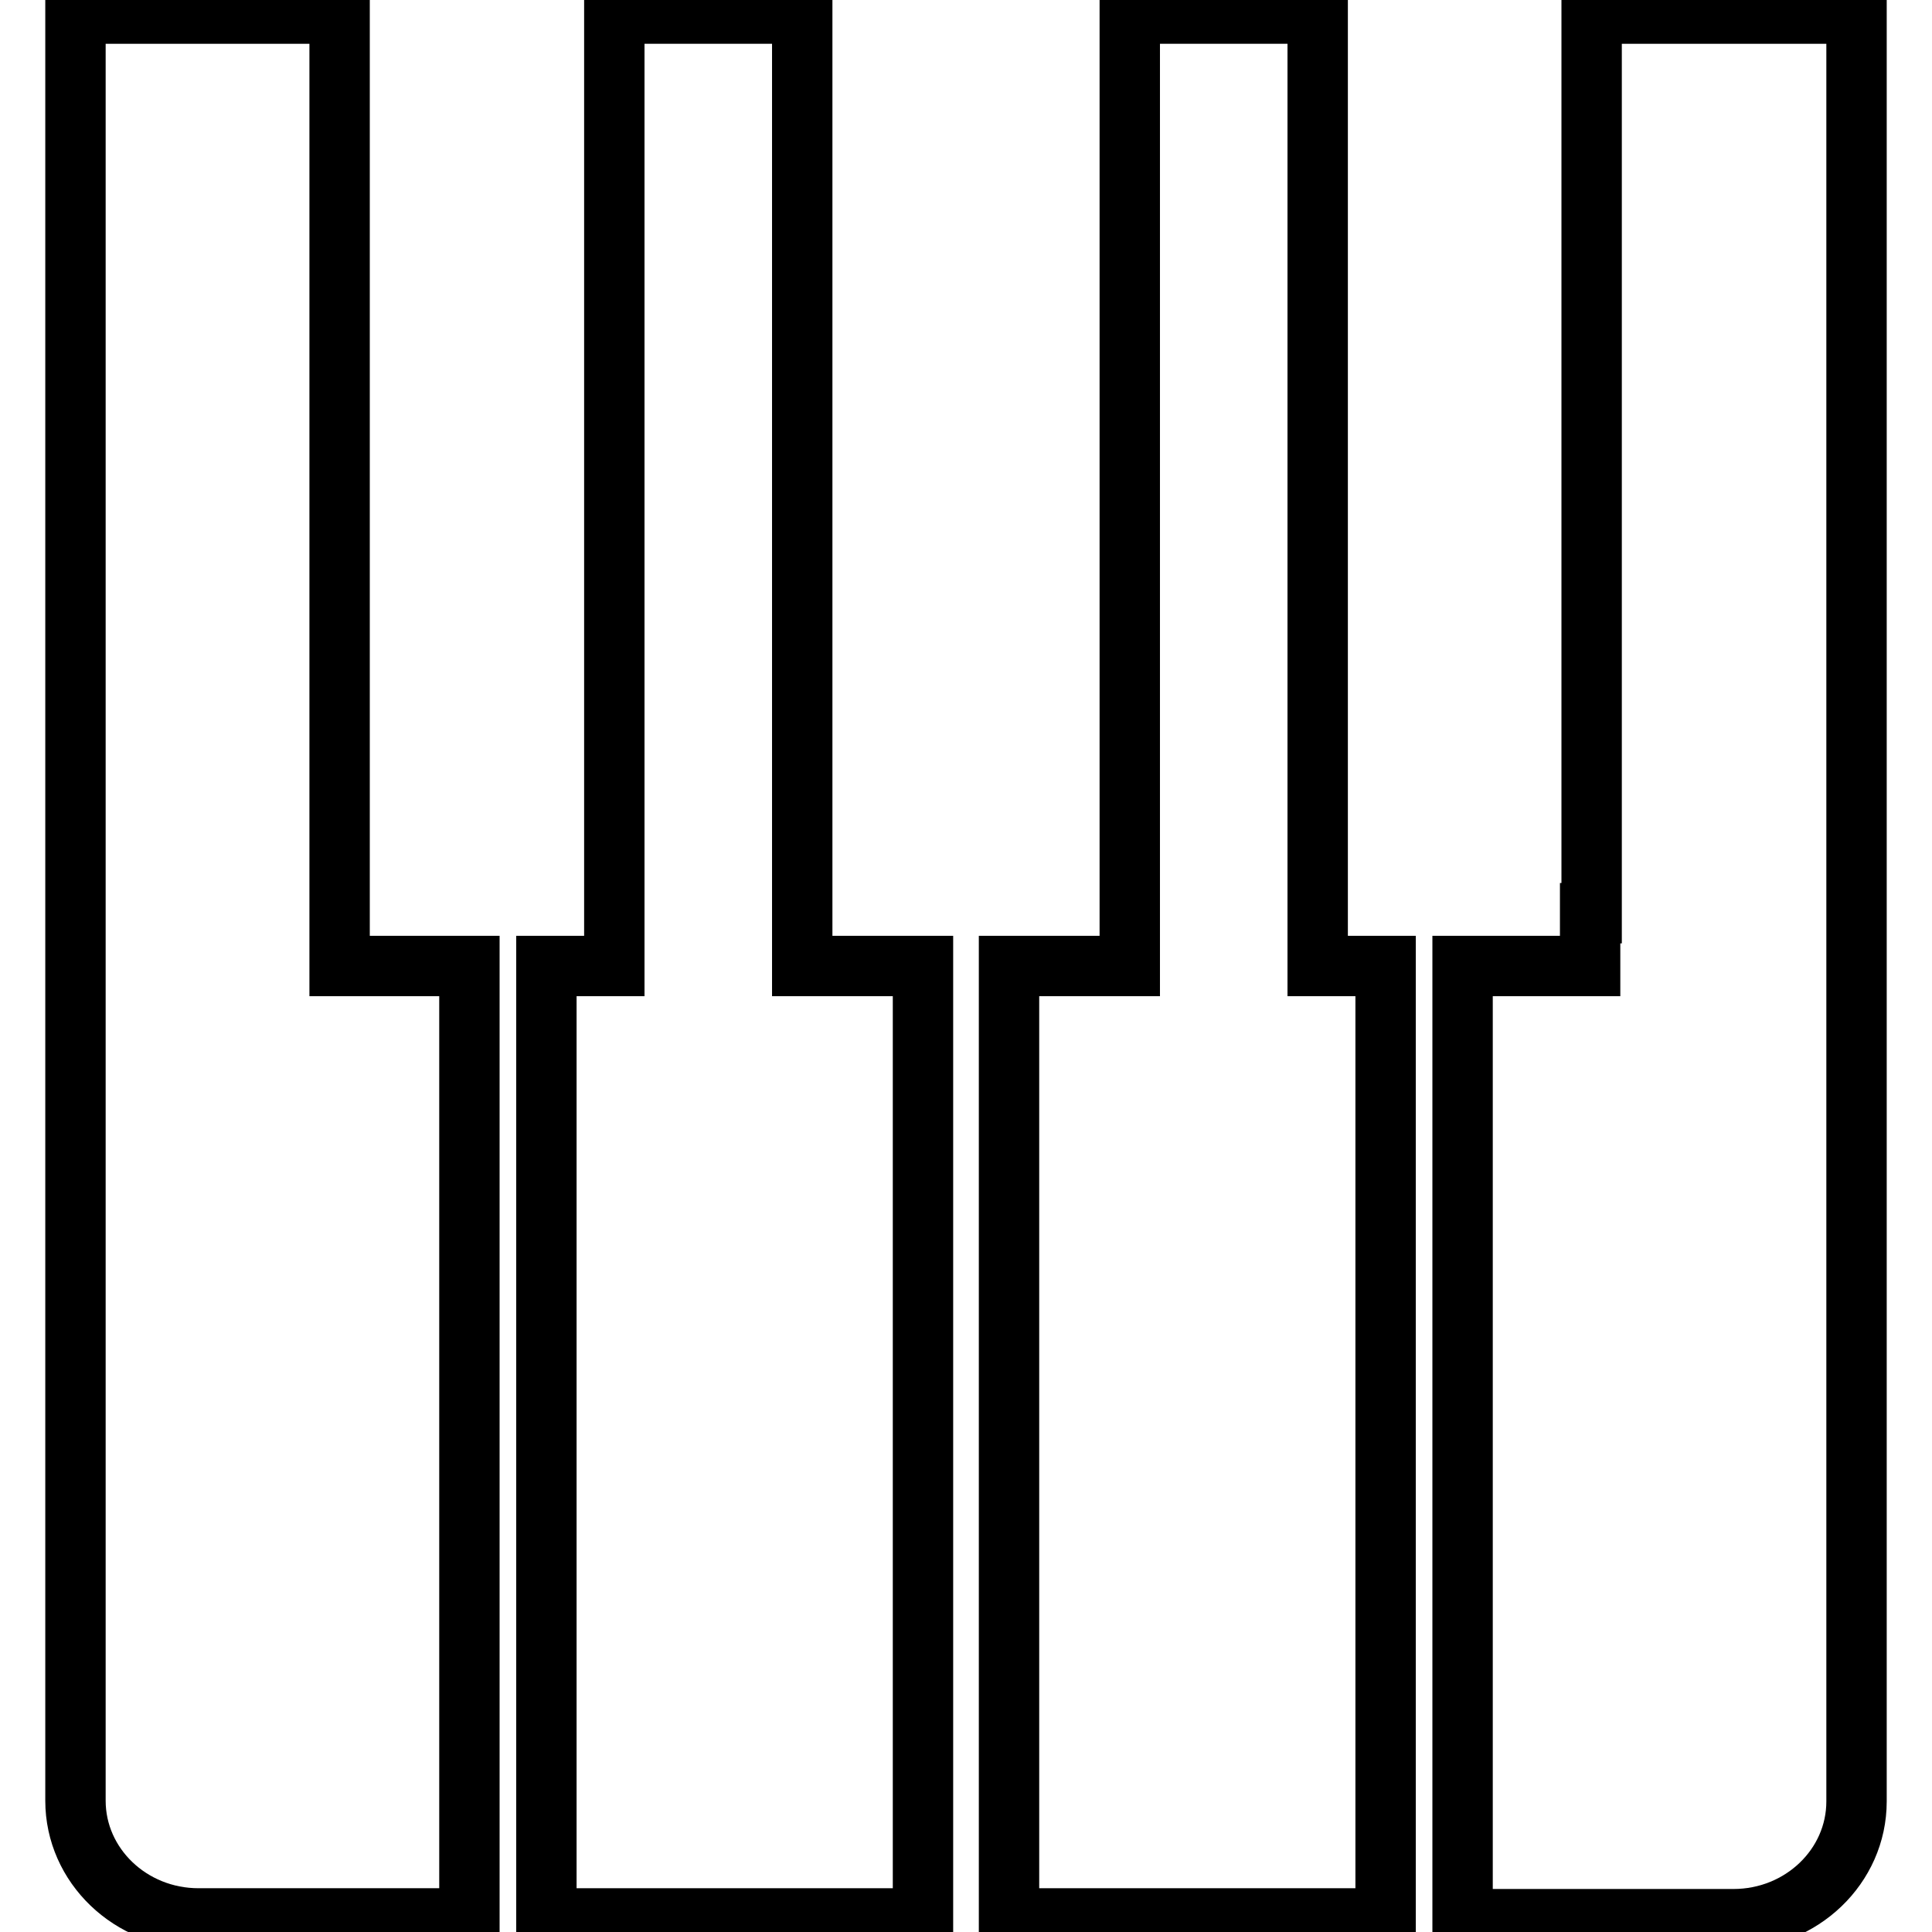 <?xml version="1.0" encoding="utf-8"?>
<!-- Svg Vector Icons : http://www.onlinewebfonts.com/icon -->
<!DOCTYPE svg PUBLIC "-//W3C//DTD SVG 1.1//EN" "http://www.w3.org/Graphics/SVG/1.1/DTD/svg11.dtd">
<svg version="1.1" xmlns="http://www.w3.org/2000/svg" xmlns:xlink="http://www.w3.org/1999/xlink" x="0px" y="0px" viewBox="0 0 256 256" enable-background="new 0 0 256 256" xml:space="preserve">
<g><g><path stroke-width="8" fill-opacity="0" stroke="#000000"  d="M106.3,128V1.8H81.4V128h-9v126.2h49.9V128H106.3z"/><path stroke-width="8" fill-opacity="0" stroke="#000000"  d="M174.6,128V1.8h-24.9V128h-16v126.2h49.9V128H174.6z"/><path stroke-width="8" fill-opacity="0" stroke="#000000"  d="M45,128v-7v-9.3V1.8H10V121v22.2v0.4v11.7v83.3c0,8.6,7.3,15.6,16.3,15.6h9.8h9.8h16.3v-15.6v-18.7v-64.6v-11.7V128H45z"/><path stroke-width="8" fill-opacity="0" stroke="#000000"  d="M210.9,1.8V121h-0.2v7h-16.9v15.6v11.7v64.7v18.7v15.6h16.3h9.8h9.8c9,0,16.3-7,16.3-15.6v-83.3v-11.7v-0.4V121V1.8H210.9z"/></g></g>
</svg>